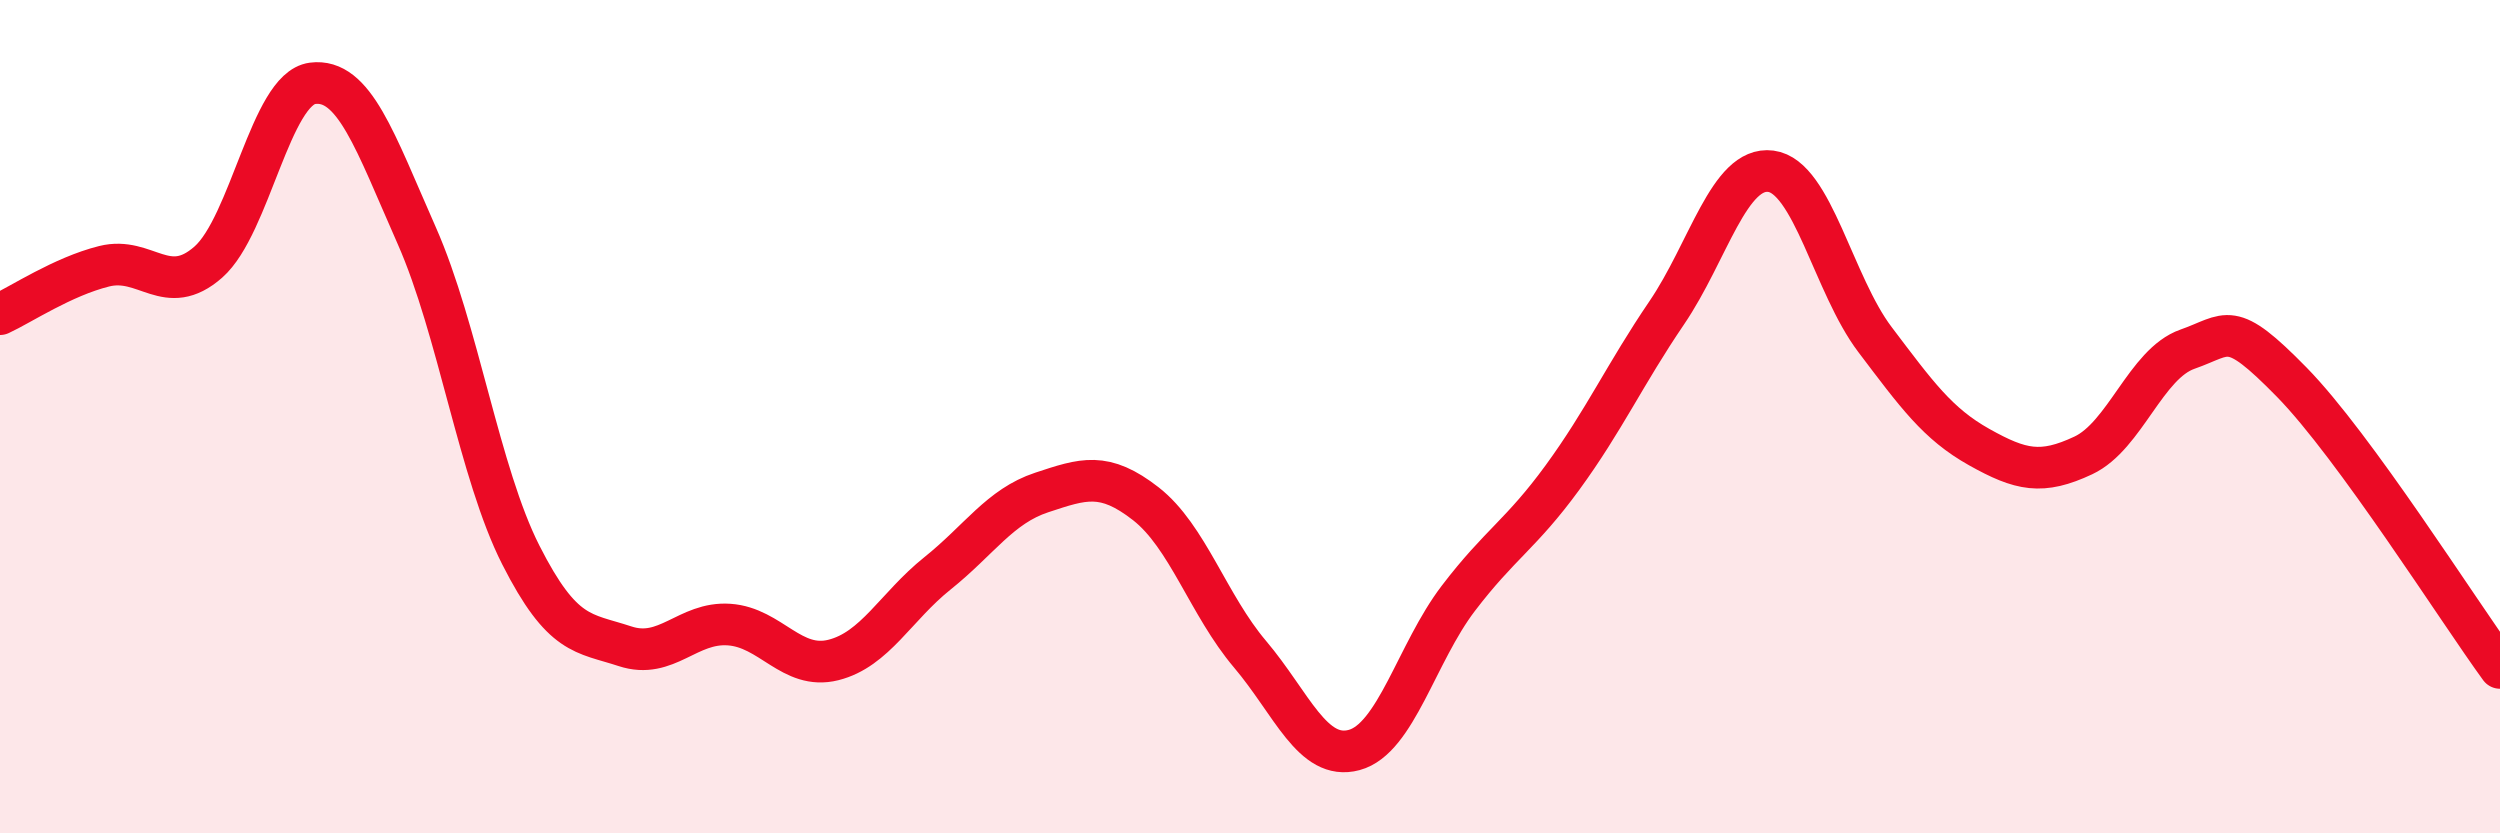
    <svg width="60" height="20" viewBox="0 0 60 20" xmlns="http://www.w3.org/2000/svg">
      <path
        d="M 0,7.54 C 0.5,7.31 1.5,6.64 2.5,6.39 C 3.5,6.14 4,7.17 5,6.29 C 6,5.41 6.5,2.13 7.5,2 C 8.5,1.87 9,3.39 10,5.65 C 11,7.91 11.5,11.35 12.5,13.32 C 13.5,15.29 14,15.18 15,15.51 C 16,15.84 16.5,14.92 17.5,14.99 C 18.5,15.06 19,16.09 20,15.84 C 21,15.59 21.5,14.56 22.5,13.76 C 23.5,12.96 24,12.15 25,11.82 C 26,11.49 26.5,11.31 27.5,12.09 C 28.5,12.87 29,14.52 30,15.7 C 31,16.88 31.5,18.27 32.5,18 C 33.5,17.73 34,15.67 35,14.36 C 36,13.05 36.5,12.83 37.5,11.46 C 38.5,10.09 39,8.98 40,7.51 C 41,6.04 41.5,3.98 42.5,4.11 C 43.5,4.24 44,6.83 45,8.15 C 46,9.47 46.5,10.17 47.5,10.73 C 48.5,11.29 49,11.4 50,10.93 C 51,10.46 51.5,8.73 52.5,8.38 C 53.5,8.03 53.5,7.64 55,9.17 C 56.5,10.7 59,14.66 60,16.03L60 20L0 20Z"
        fill="#EB0A25"
        opacity="0.1"
        stroke-linecap="round"
        stroke-linejoin="round"
      />
      <path
        d="M 0,7.54 C 0.5,7.31 1.5,6.64 2.5,6.39 C 3.5,6.14 4,7.17 5,6.29 C 6,5.41 6.5,2.13 7.5,2 C 8.5,1.87 9,3.39 10,5.65 C 11,7.91 11.5,11.35 12.5,13.32 C 13.5,15.29 14,15.18 15,15.51 C 16,15.84 16.5,14.92 17.5,14.99 C 18.5,15.06 19,16.09 20,15.84 C 21,15.59 21.5,14.56 22.5,13.76 C 23.5,12.96 24,12.15 25,11.82 C 26,11.49 26.5,11.31 27.5,12.09 C 28.5,12.87 29,14.52 30,15.7 C 31,16.88 31.5,18.27 32.5,18 C 33.5,17.73 34,15.67 35,14.36 C 36,13.05 36.5,12.83 37.5,11.46 C 38.5,10.09 39,8.98 40,7.51 C 41,6.04 41.5,3.98 42.5,4.11 C 43.5,4.24 44,6.83 45,8.15 C 46,9.47 46.5,10.17 47.5,10.73 C 48.5,11.29 49,11.4 50,10.93 C 51,10.46 51.5,8.73 52.5,8.38 C 53.5,8.03 53.5,7.64 55,9.17 C 56.5,10.7 59,14.66 60,16.03"
        stroke="#EB0A25"
        stroke-width="1"
        fill="none"
        stroke-linecap="round"
        stroke-linejoin="round"
      />
    </svg>
  